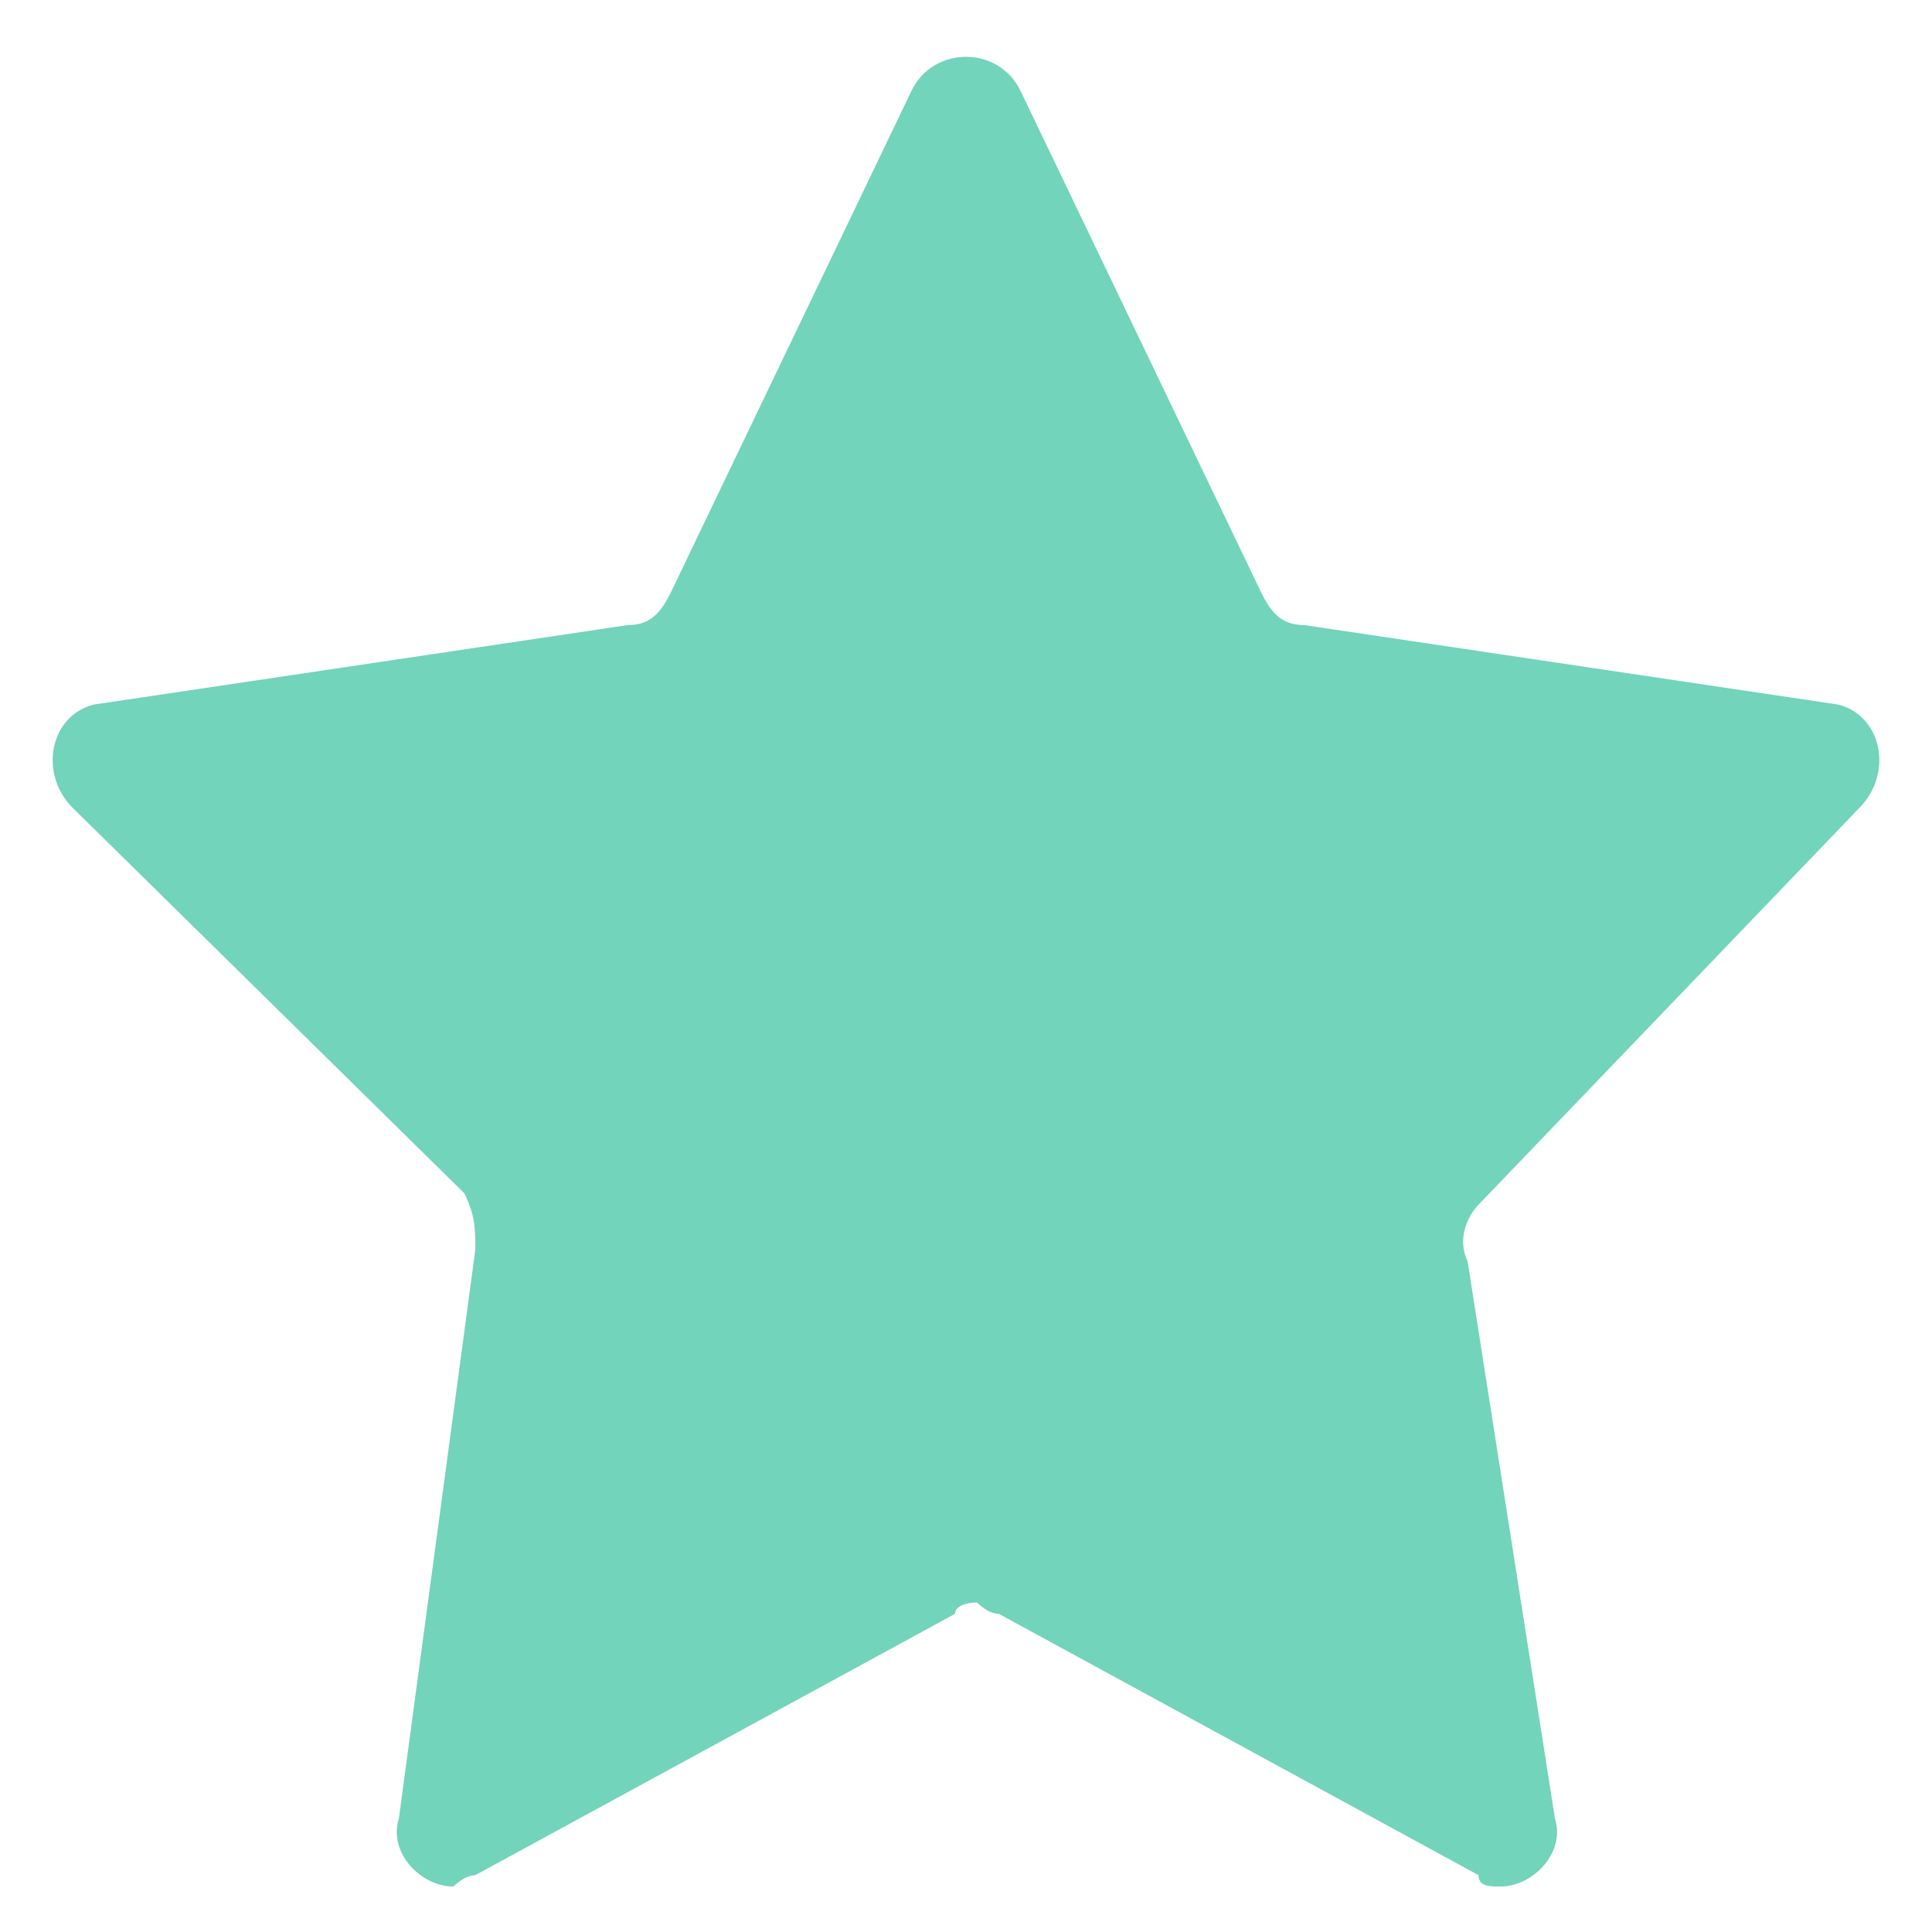 <svg width="17" height="17" viewBox="0 0 17 17" fill="none" xmlns="http://www.w3.org/2000/svg" aria-labelledby="RatingsTitle"><title id="RatingsTitle">User Ratings</title><path d="M16.369 7.1L13.01 10.6C12.914 10.7 12.818 10.9 12.914 11.1L13.682 16C13.778 16.3 13.49 16.6 13.202 16.6C13.106 16.6 13.01 16.6 13.01 16.5L8.788 14.2C8.692 14.2 8.596 14.1 8.596 14.1C8.596 14.1 8.404 14.1 8.404 14.2L4.182 16.5C4.086 16.5 3.99 16.6 3.99 16.6C3.702 16.6 3.414 16.3 3.51 16L4.182 11C4.182 10.8 4.182 10.7 4.086 10.5L0.631 7.1C0.343 6.8 0.439 6.3 0.823 6.2L5.525 5.5C5.717 5.5 5.813 5.4 5.909 5.2L8.02 0.8C8.116 0.6 8.308 0.5 8.5 0.5C8.692 0.5 8.884 0.6 8.98 0.8L11.091 5.2C11.187 5.4 11.283 5.5 11.475 5.5L16.177 6.2C16.561 6.3 16.657 6.8 16.369 7.1Z" fill="#72D4BA"></path></svg>